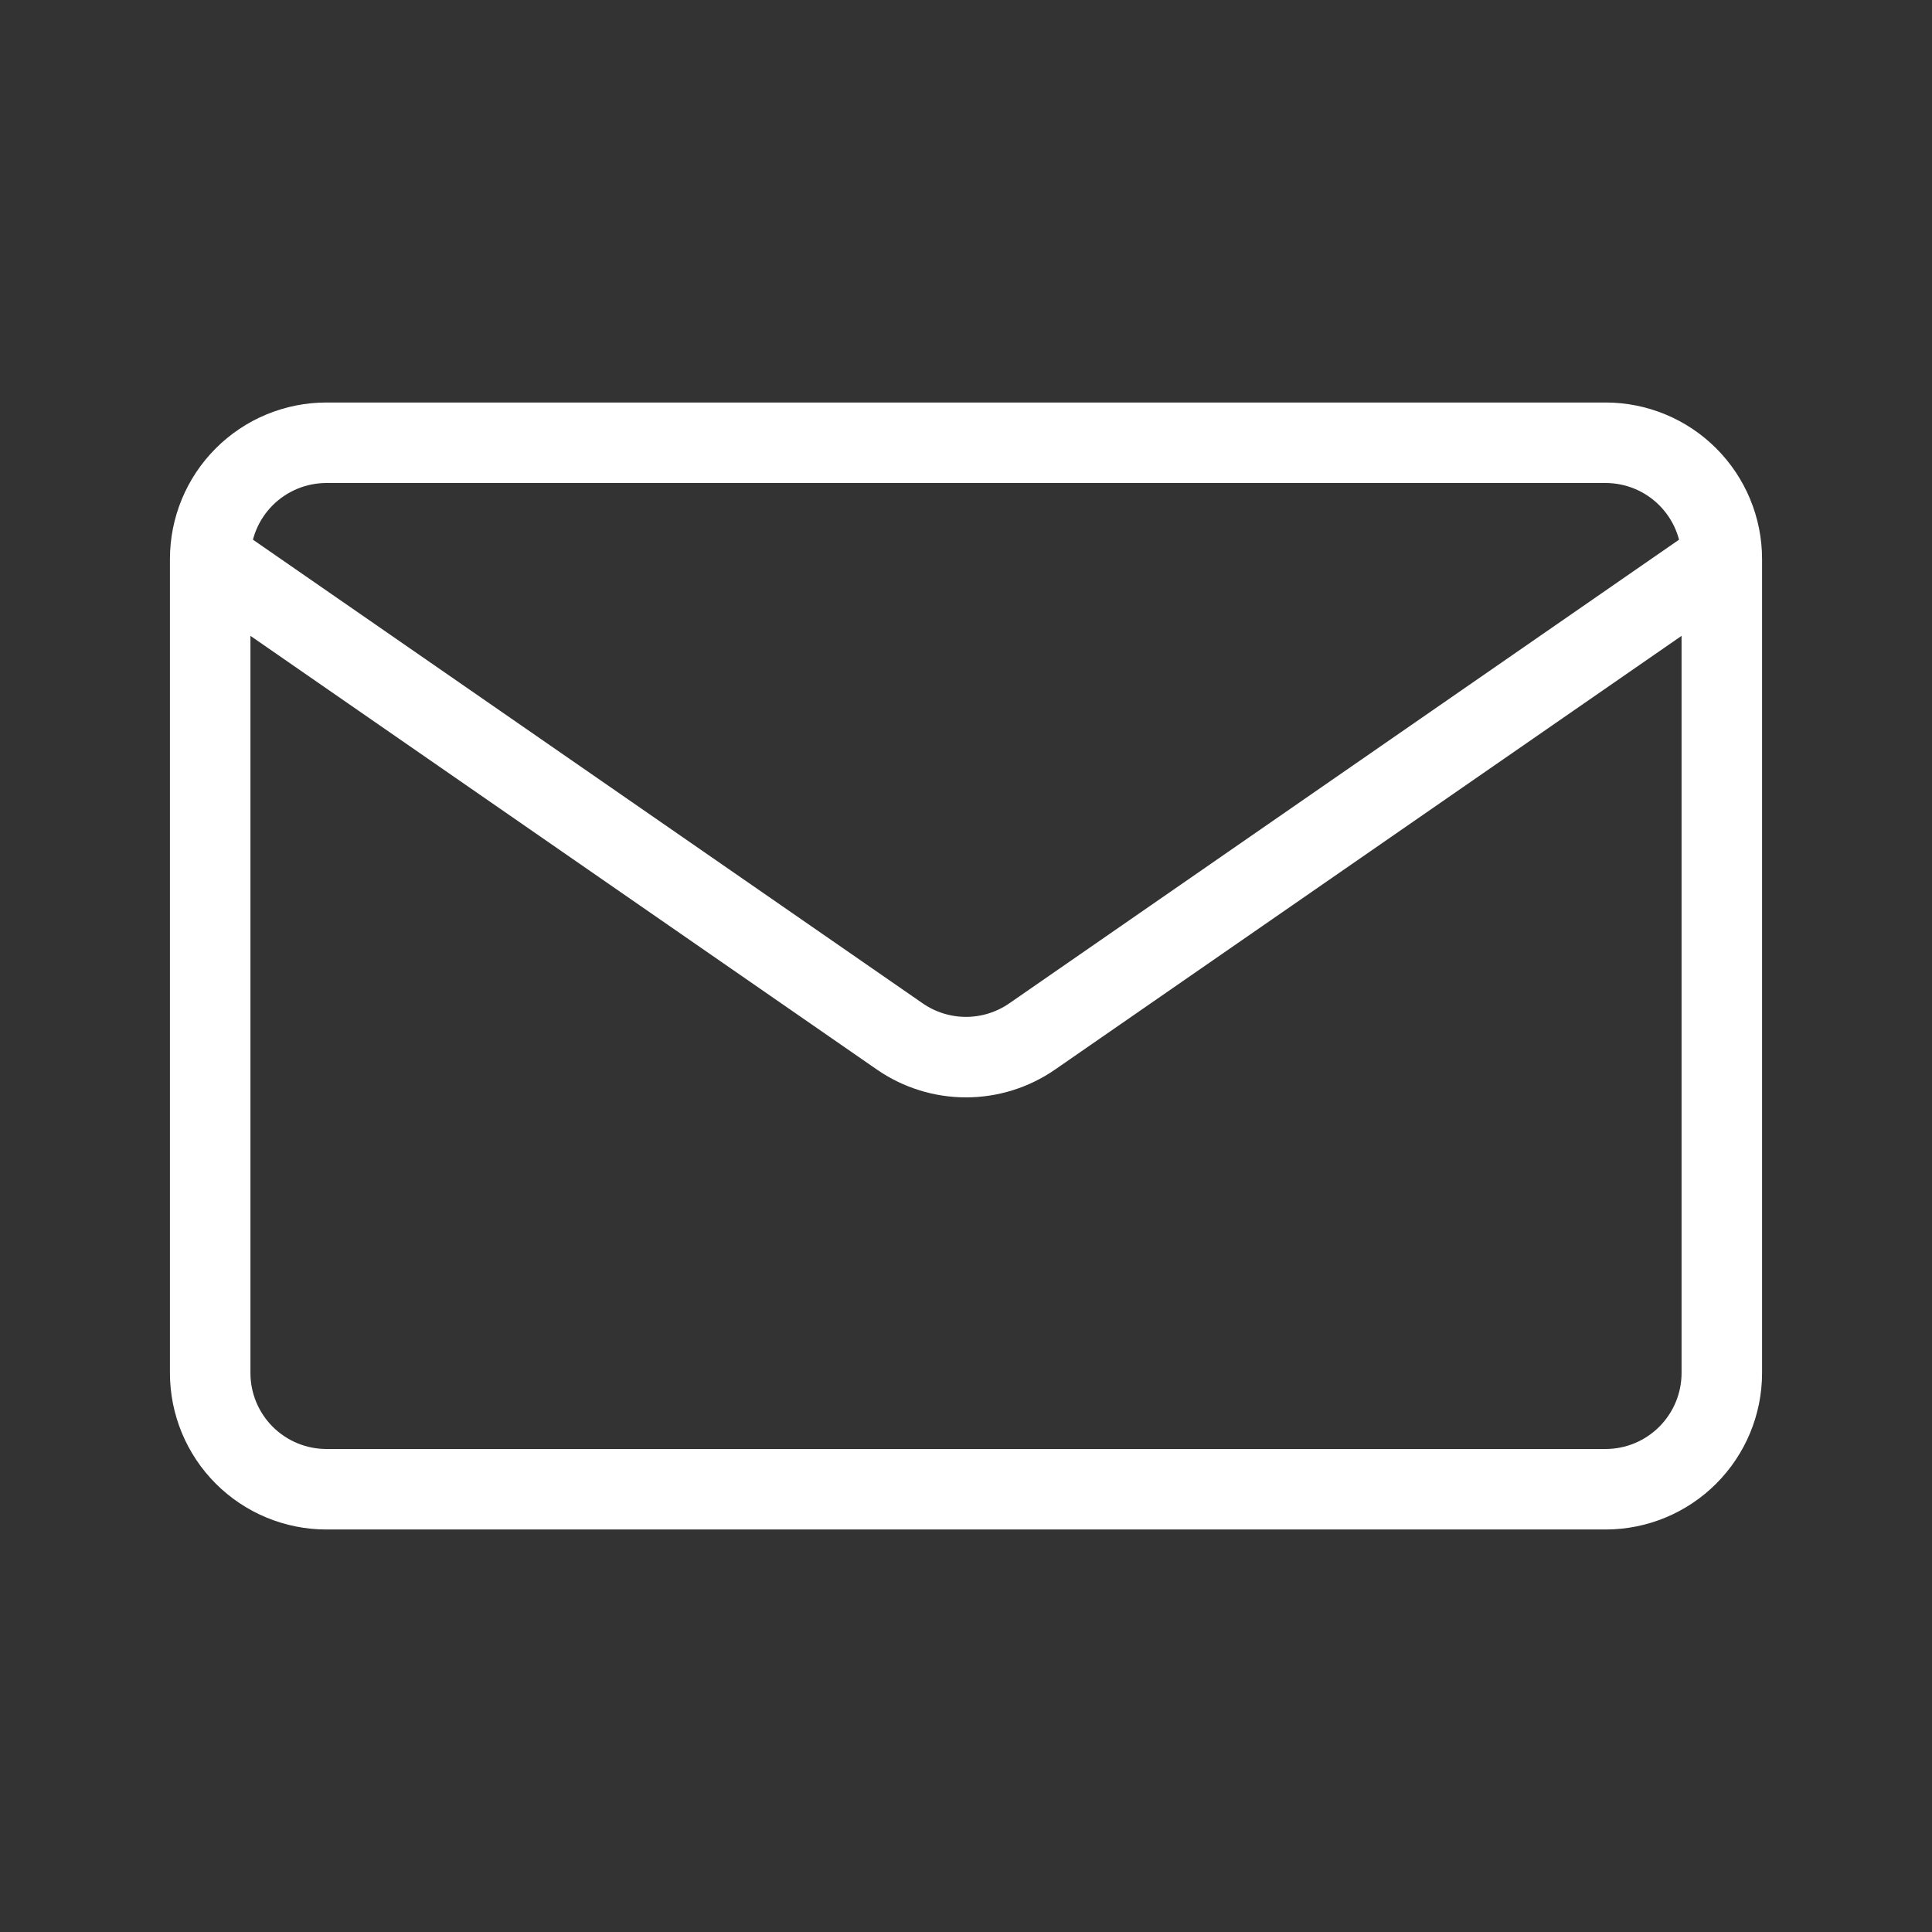 <svg width="48" height="48" viewBox="0 0 48 48" fill="none" xmlns="http://www.w3.org/2000/svg">
<rect x="0" y="0" width="48" height="48" fill="#333333" stroke="none"/>
<path d="M42.778 13.889V34.111C42.778 34.877 42.473 35.612 41.931 36.154C41.39 36.696 40.655 37 39.889 37H8.111C7.345 37 6.61 36.696 6.068 36.154C5.526 35.612 5.222 34.877 5.222 34.111V13.889M42.778 13.889C42.778 13.123 42.473 12.388 41.931 11.846C41.39 11.304 40.655 11 39.889 11H8.111C7.345 11 6.61 11.304 6.068 11.846C5.526 12.388 5.222 13.123 5.222 13.889M42.778 13.889L25.643 25.751C25.16 26.085 24.587 26.264 24 26.264C23.412 26.264 22.839 26.085 22.356 25.751L5.222 13.889" stroke="white" stroke-width="2" stroke-linecap="round" stroke-linejoin="round"/>
</svg>
